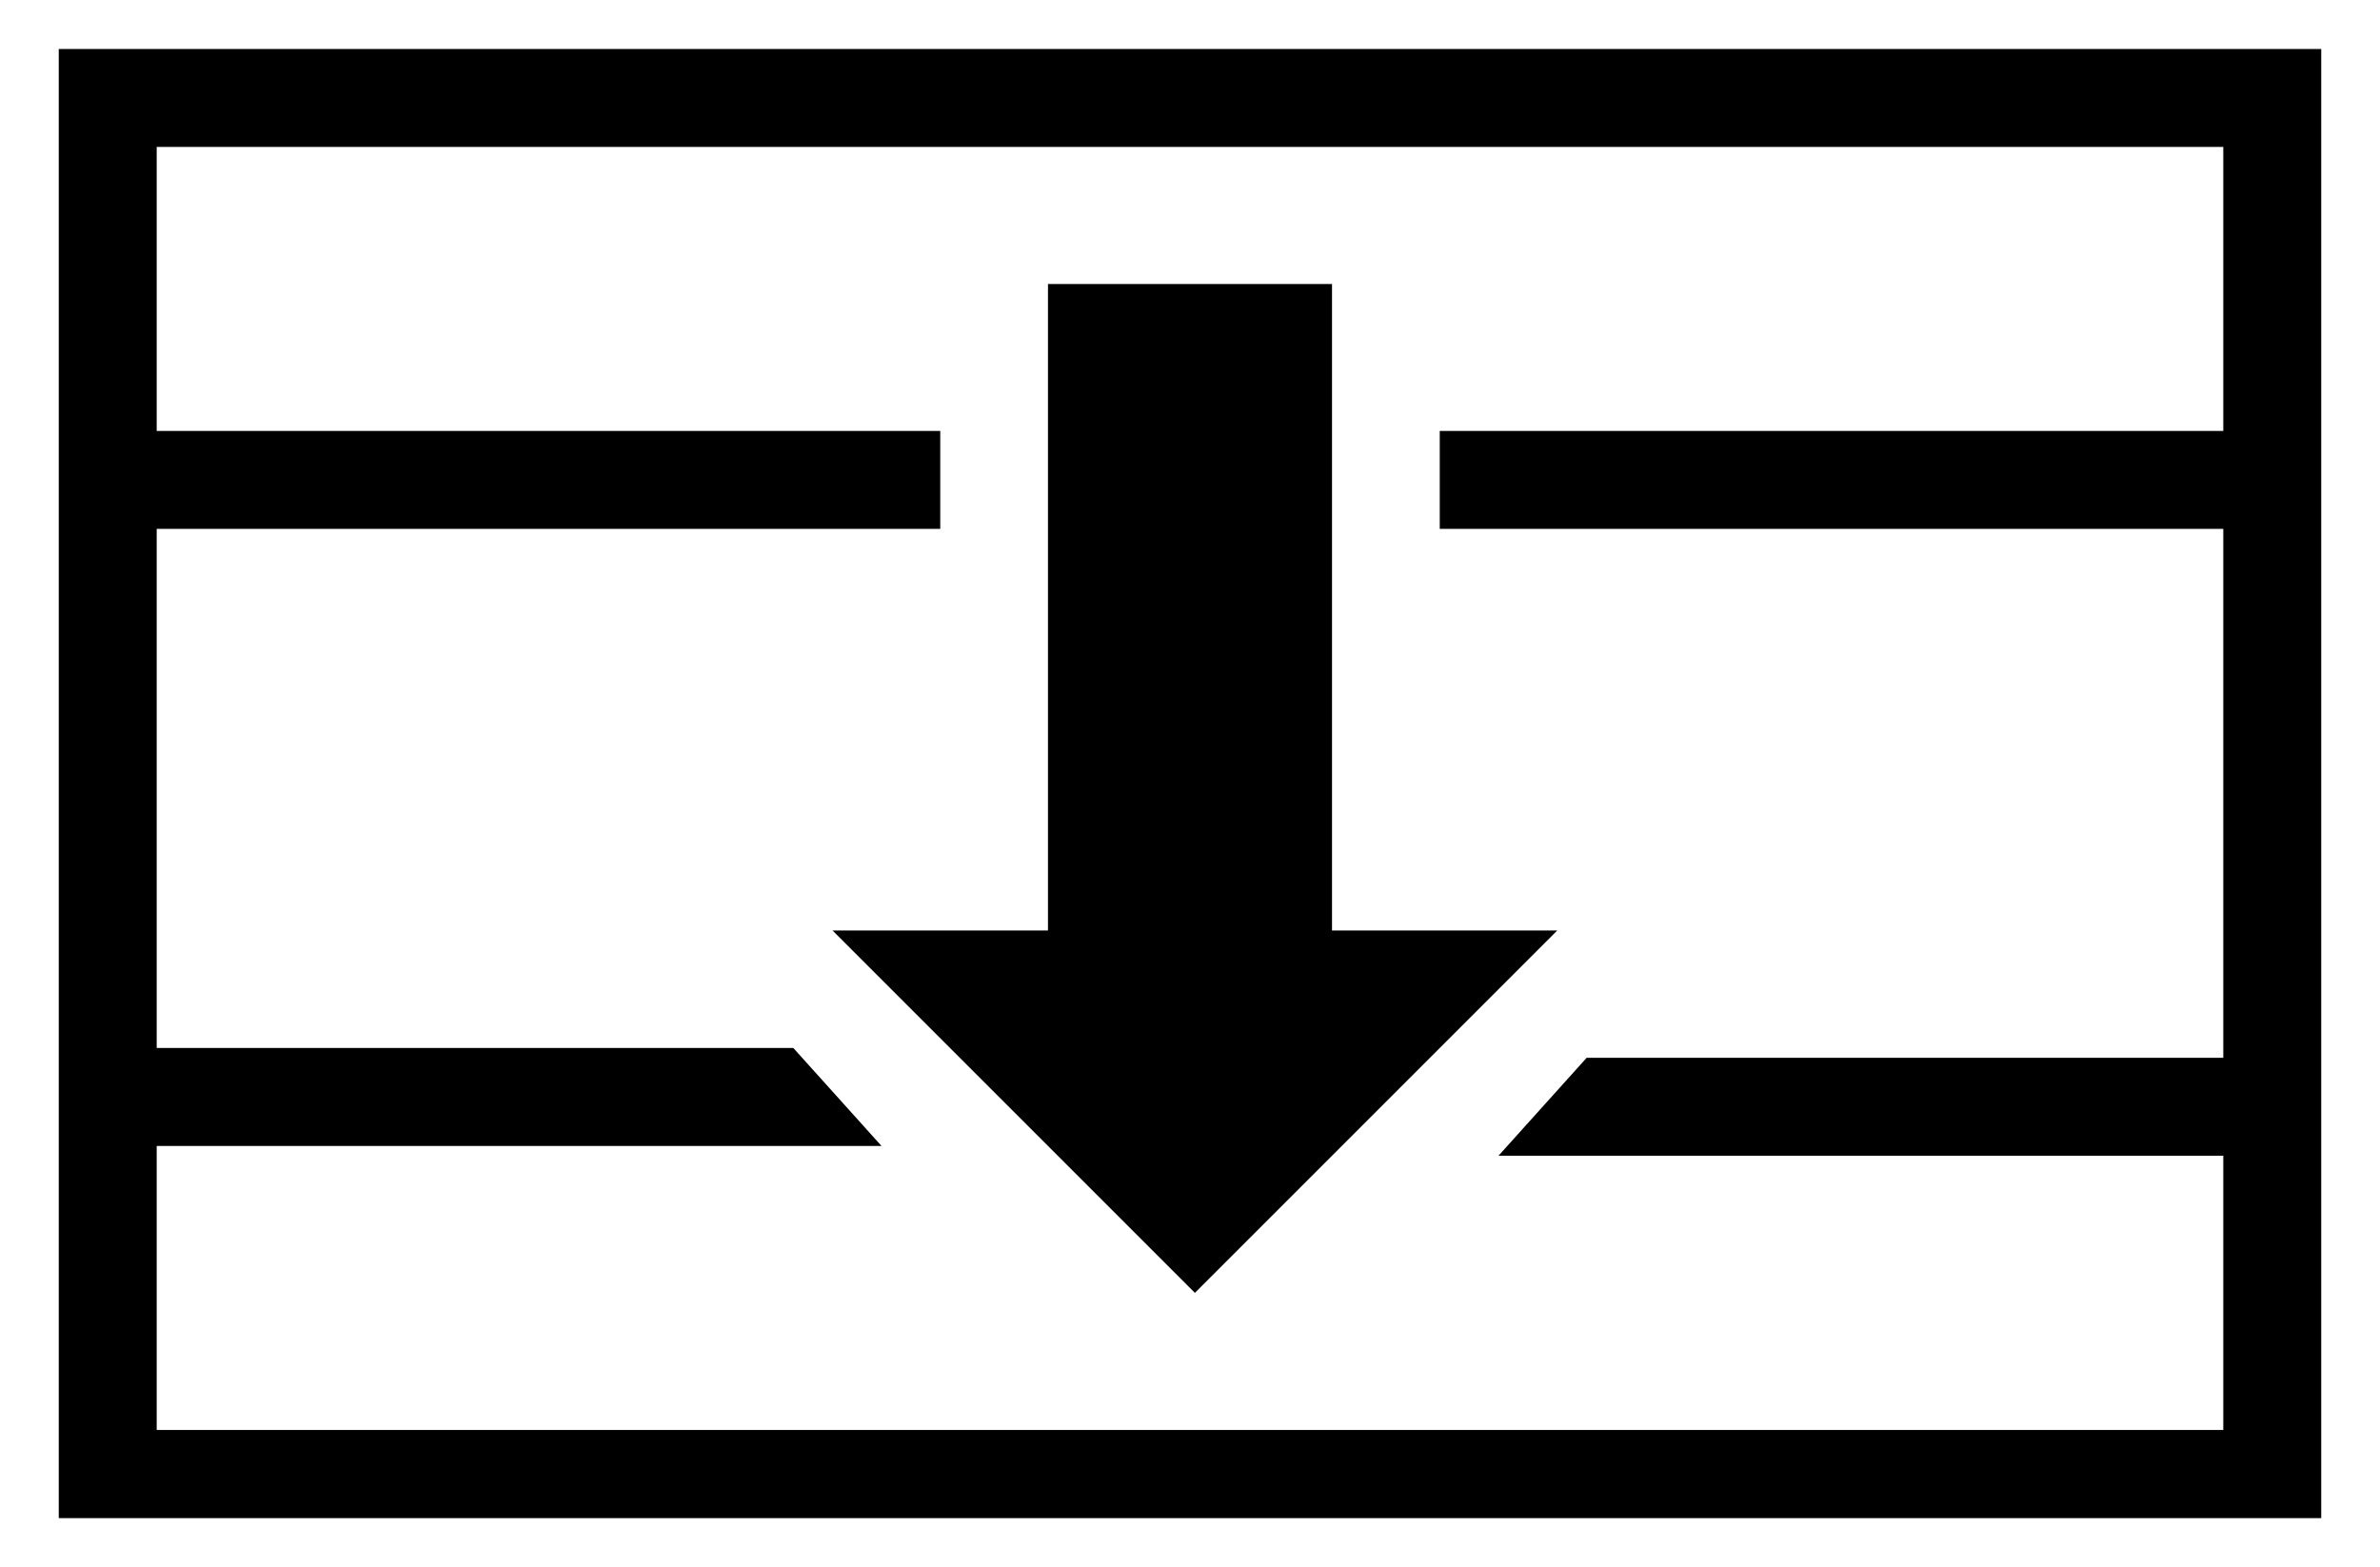<?xml version="1.0" encoding="utf-8"?>
<!-- Generator: Adobe Illustrator 21.1.0, SVG Export Plug-In . SVG Version: 6.00 Build 0)  -->
<svg version="1.1" id="レイヤー_1" xmlns="http://www.w3.org/2000/svg" xmlns:xlink="http://www.w3.org/1999/xlink" x="0px"
	 y="0px" width="24.3px" height="16px" viewBox="0 0 24.3 16" style="enable-background:new 0 0 24.3 16;" xml:space="preserve">
<style type="text/css">
	.st0{fill:none;}
</style>
<title>icon_dci</title>
<rect y="0" class="st0" width="24.3" height="16"/>
<g>
	<polygon points="13.6,9.5 13.6,2.9 10.7,2.9 10.7,9.5 8.5,9.5 12.2,13.2 15.9,9.5 	"/>
	<path d="M0.6,0.5v15h23.1v-15H0.6z M1.6,14.5v-2.8H9l-0.9-1H1.6V5.4h8v-1h-8V1.5h21.1v2.9h-8v1h8v5.4h-6.5l-0.9,1h7.4v2.8H1.6V14.5
		z"/>
</g>
</svg>
